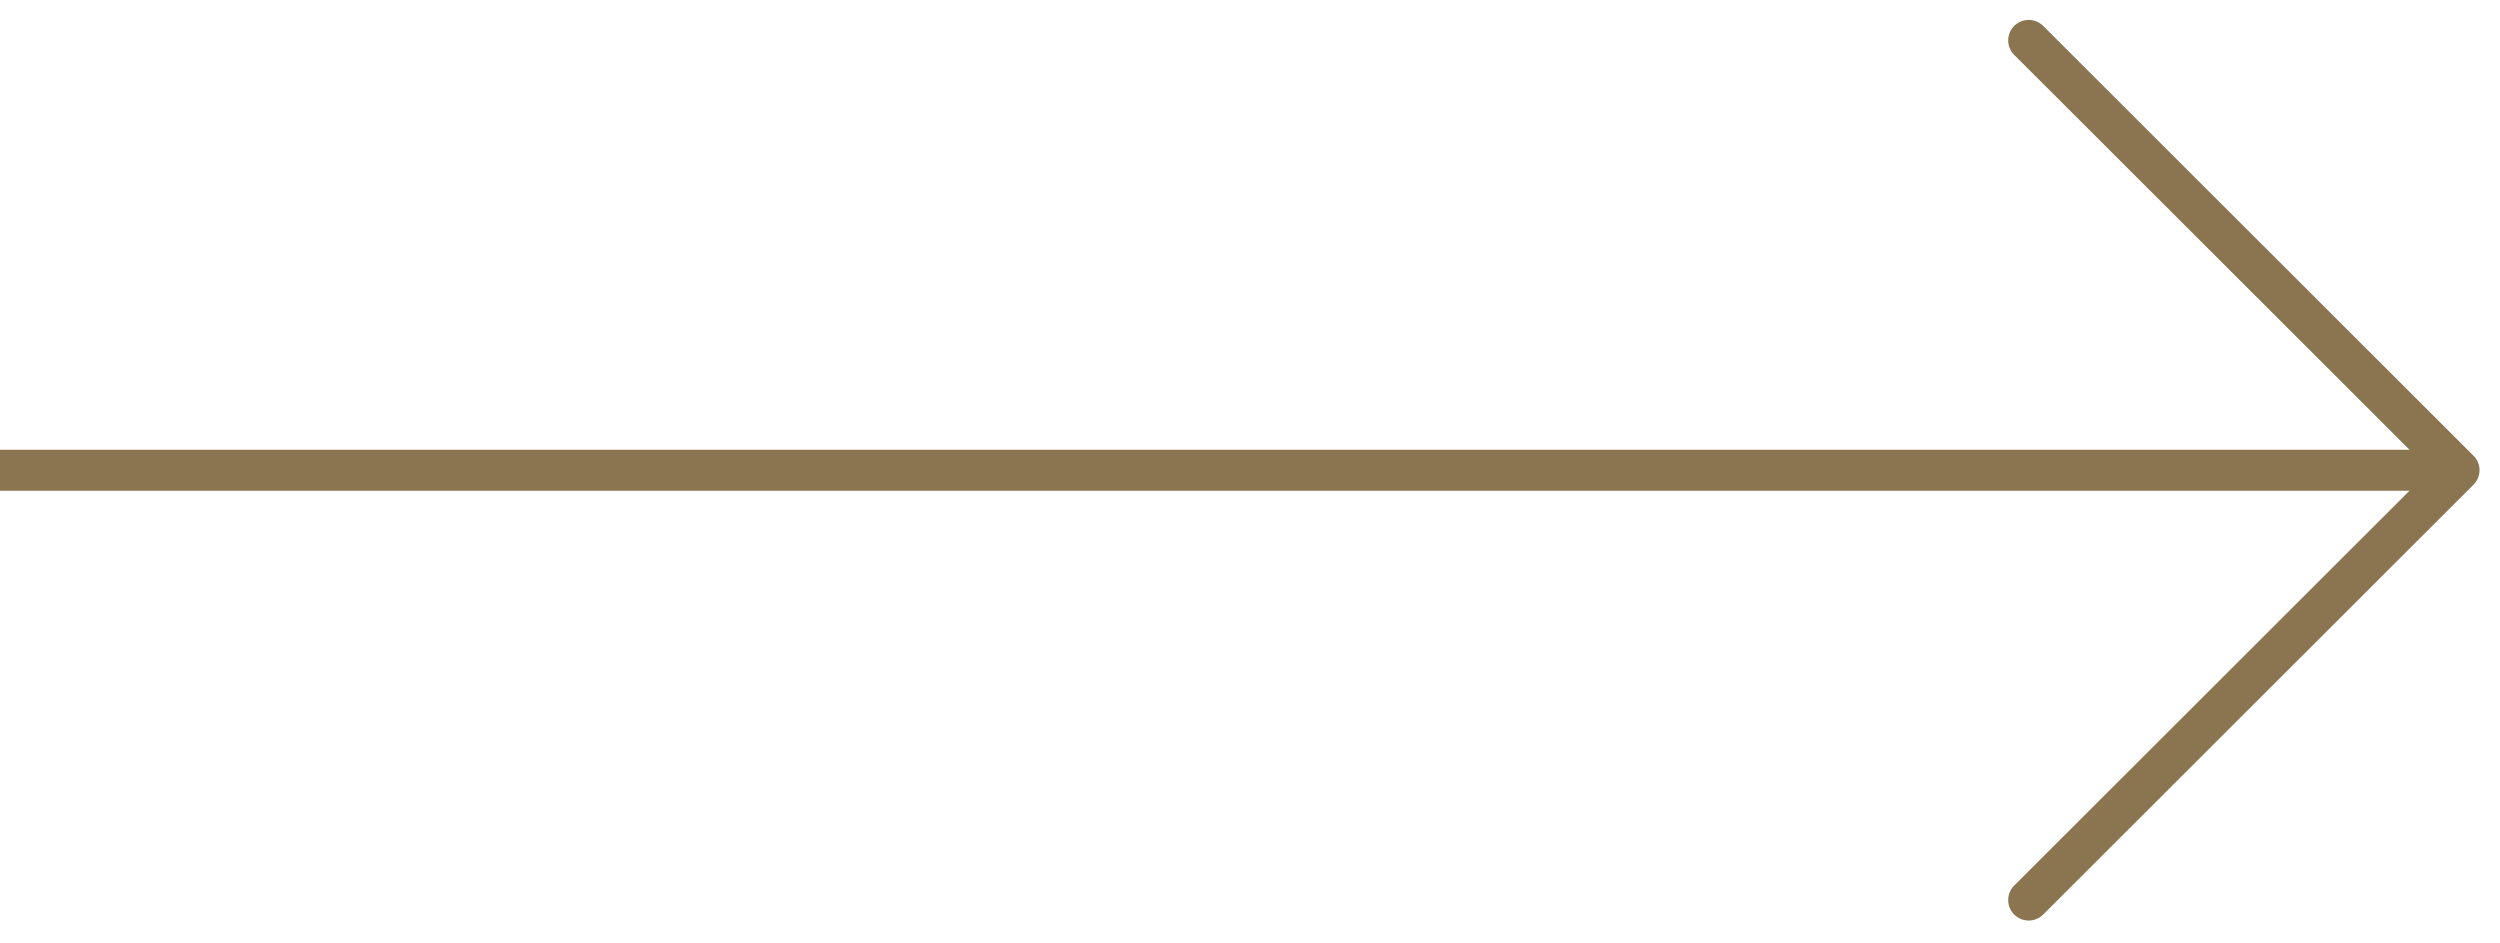 <svg width="61" height="23" viewBox="0 0 61 23" xmlns="http://www.w3.org/2000/svg">
    <g fill-rule="nonzero" fill="none">
        <path fill="#8B7450" d="M60 10.974H0v1h60z"/>
        <path stroke="#8B7450" stroke-linecap="round" stroke-linejoin="round" d="M49.5.986 60 11.473 49.5 21.961"/>
    </g>
</svg>
